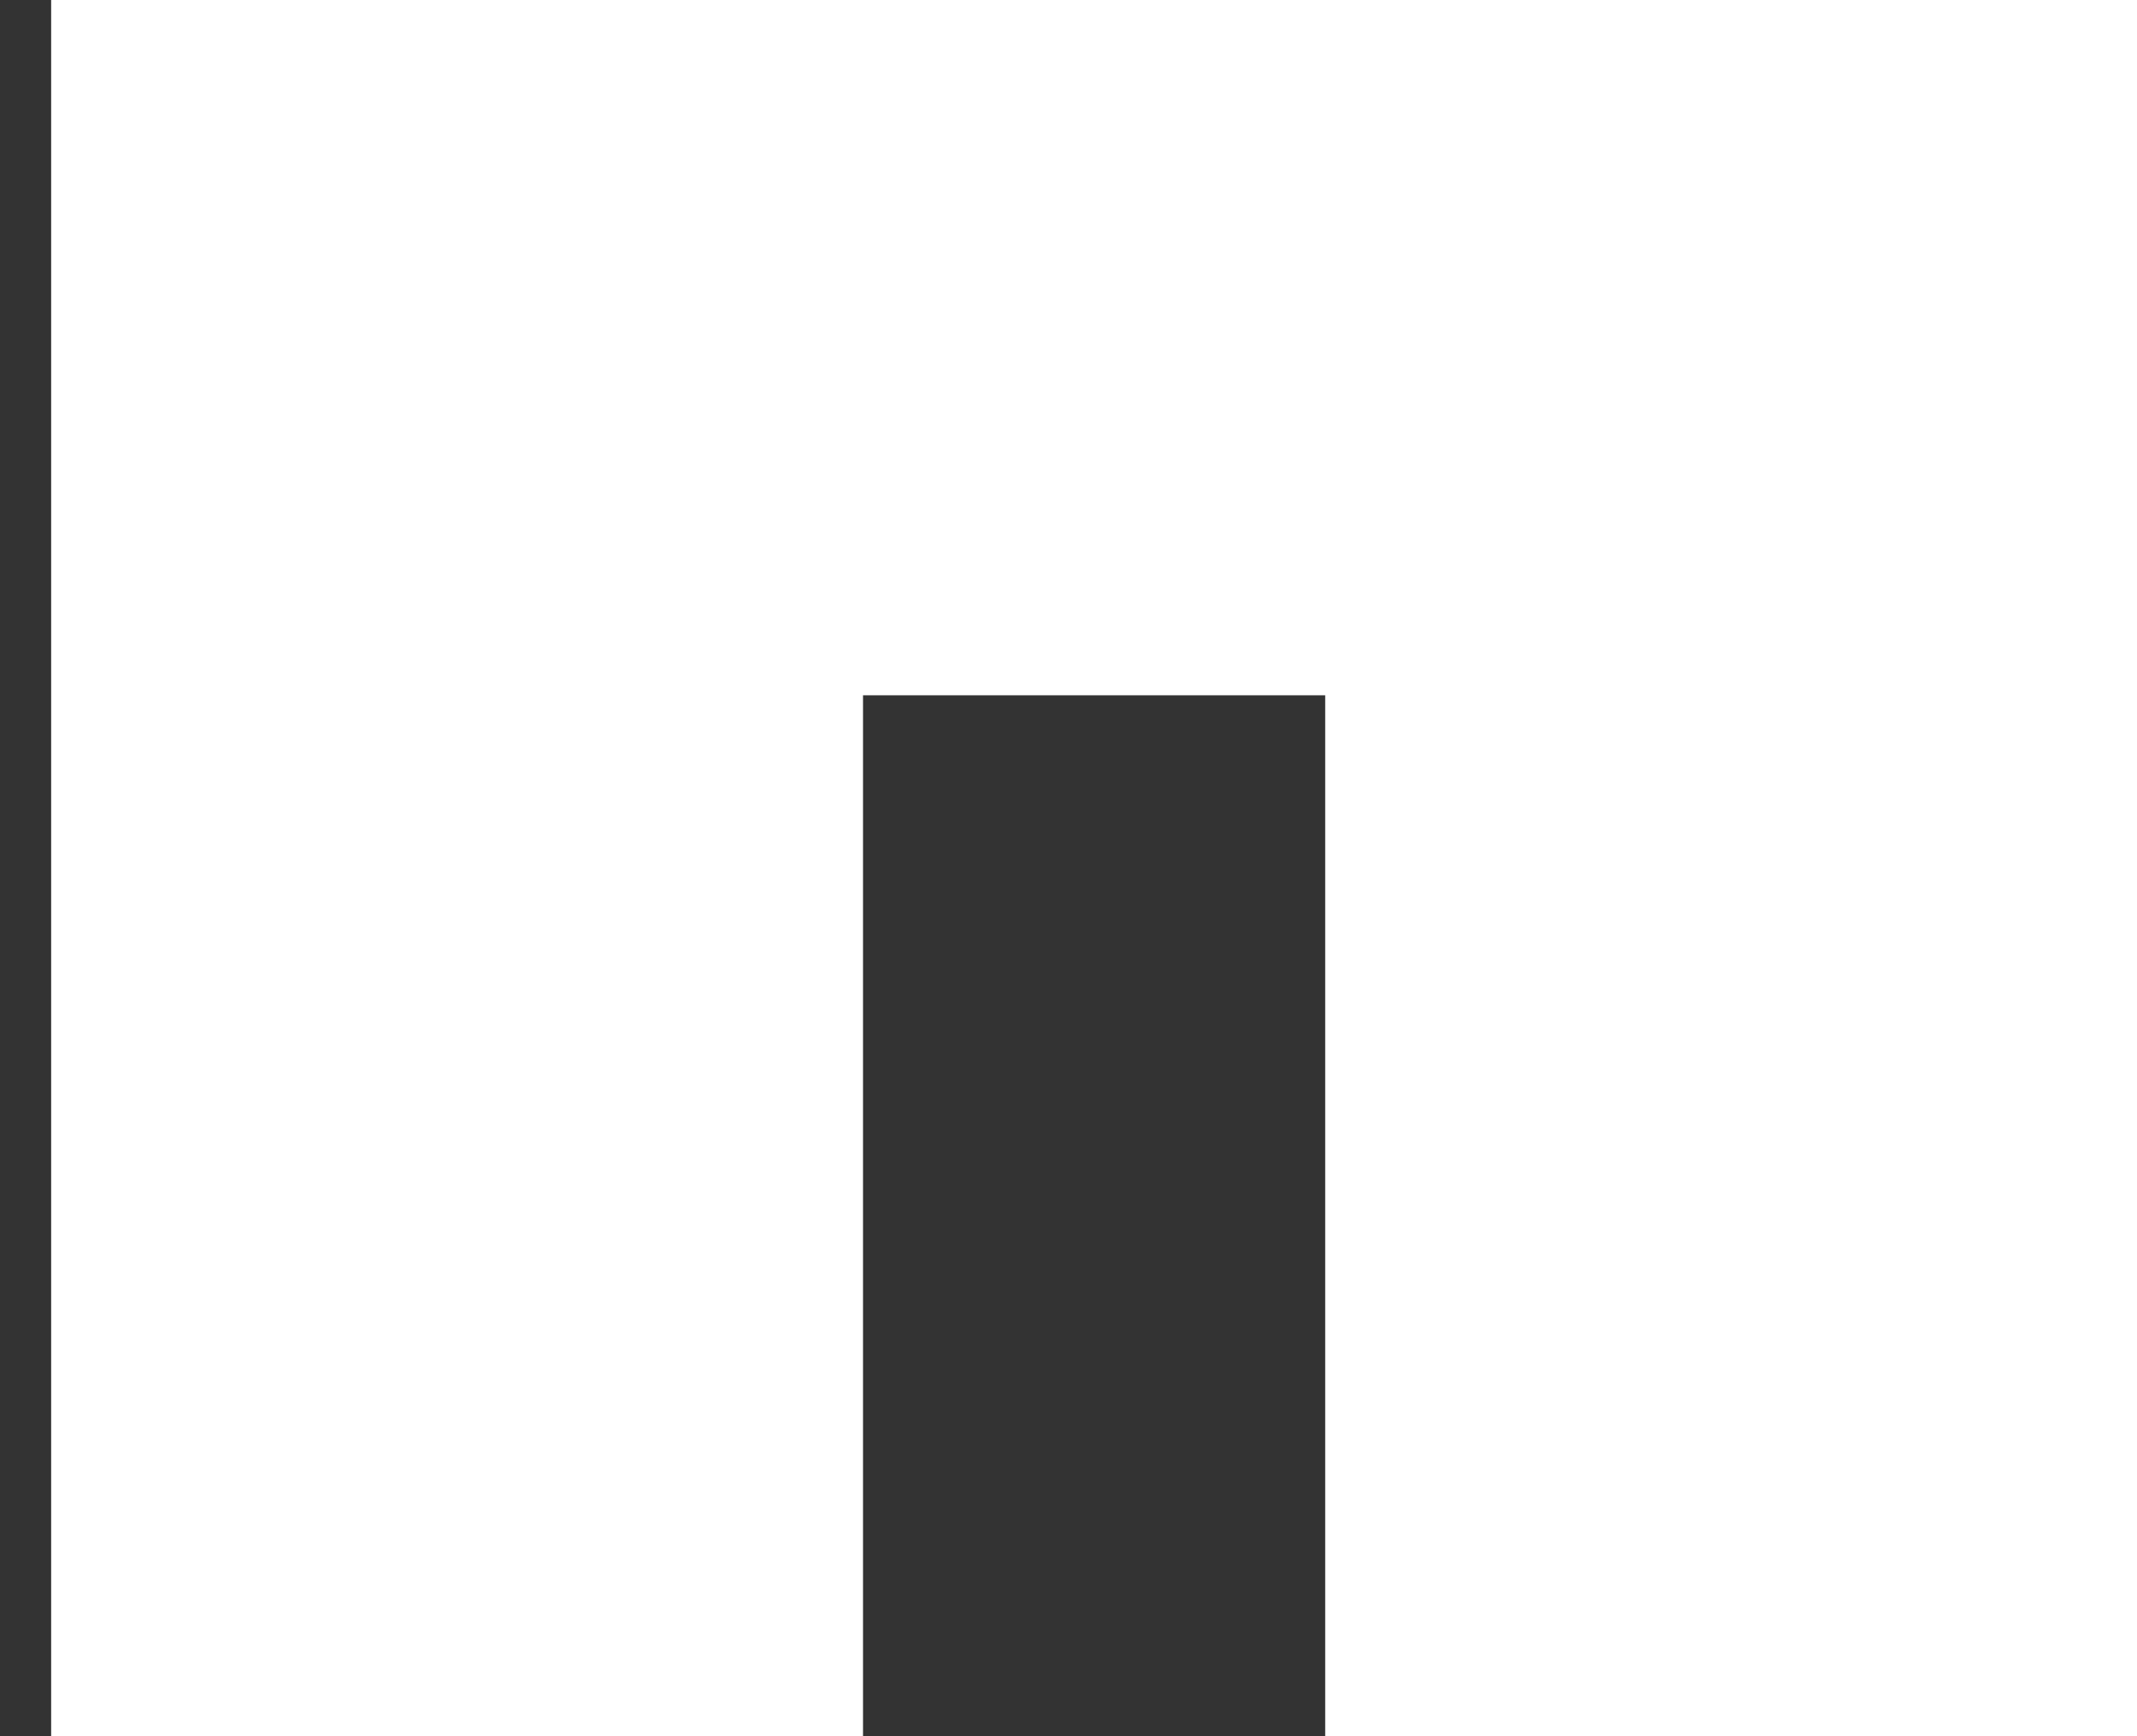 <svg width="32" height="26" viewBox="0 0 32 26" fill="none" xmlns="http://www.w3.org/2000/svg">
<rect x="0" y="0" width="32" height="26" fill="#333333" stroke="none"/>
<path d="M0.766 0V26H12.923V10.412H19.844V26H32.002V0H0.766Z" fill="white"/>
</svg>
